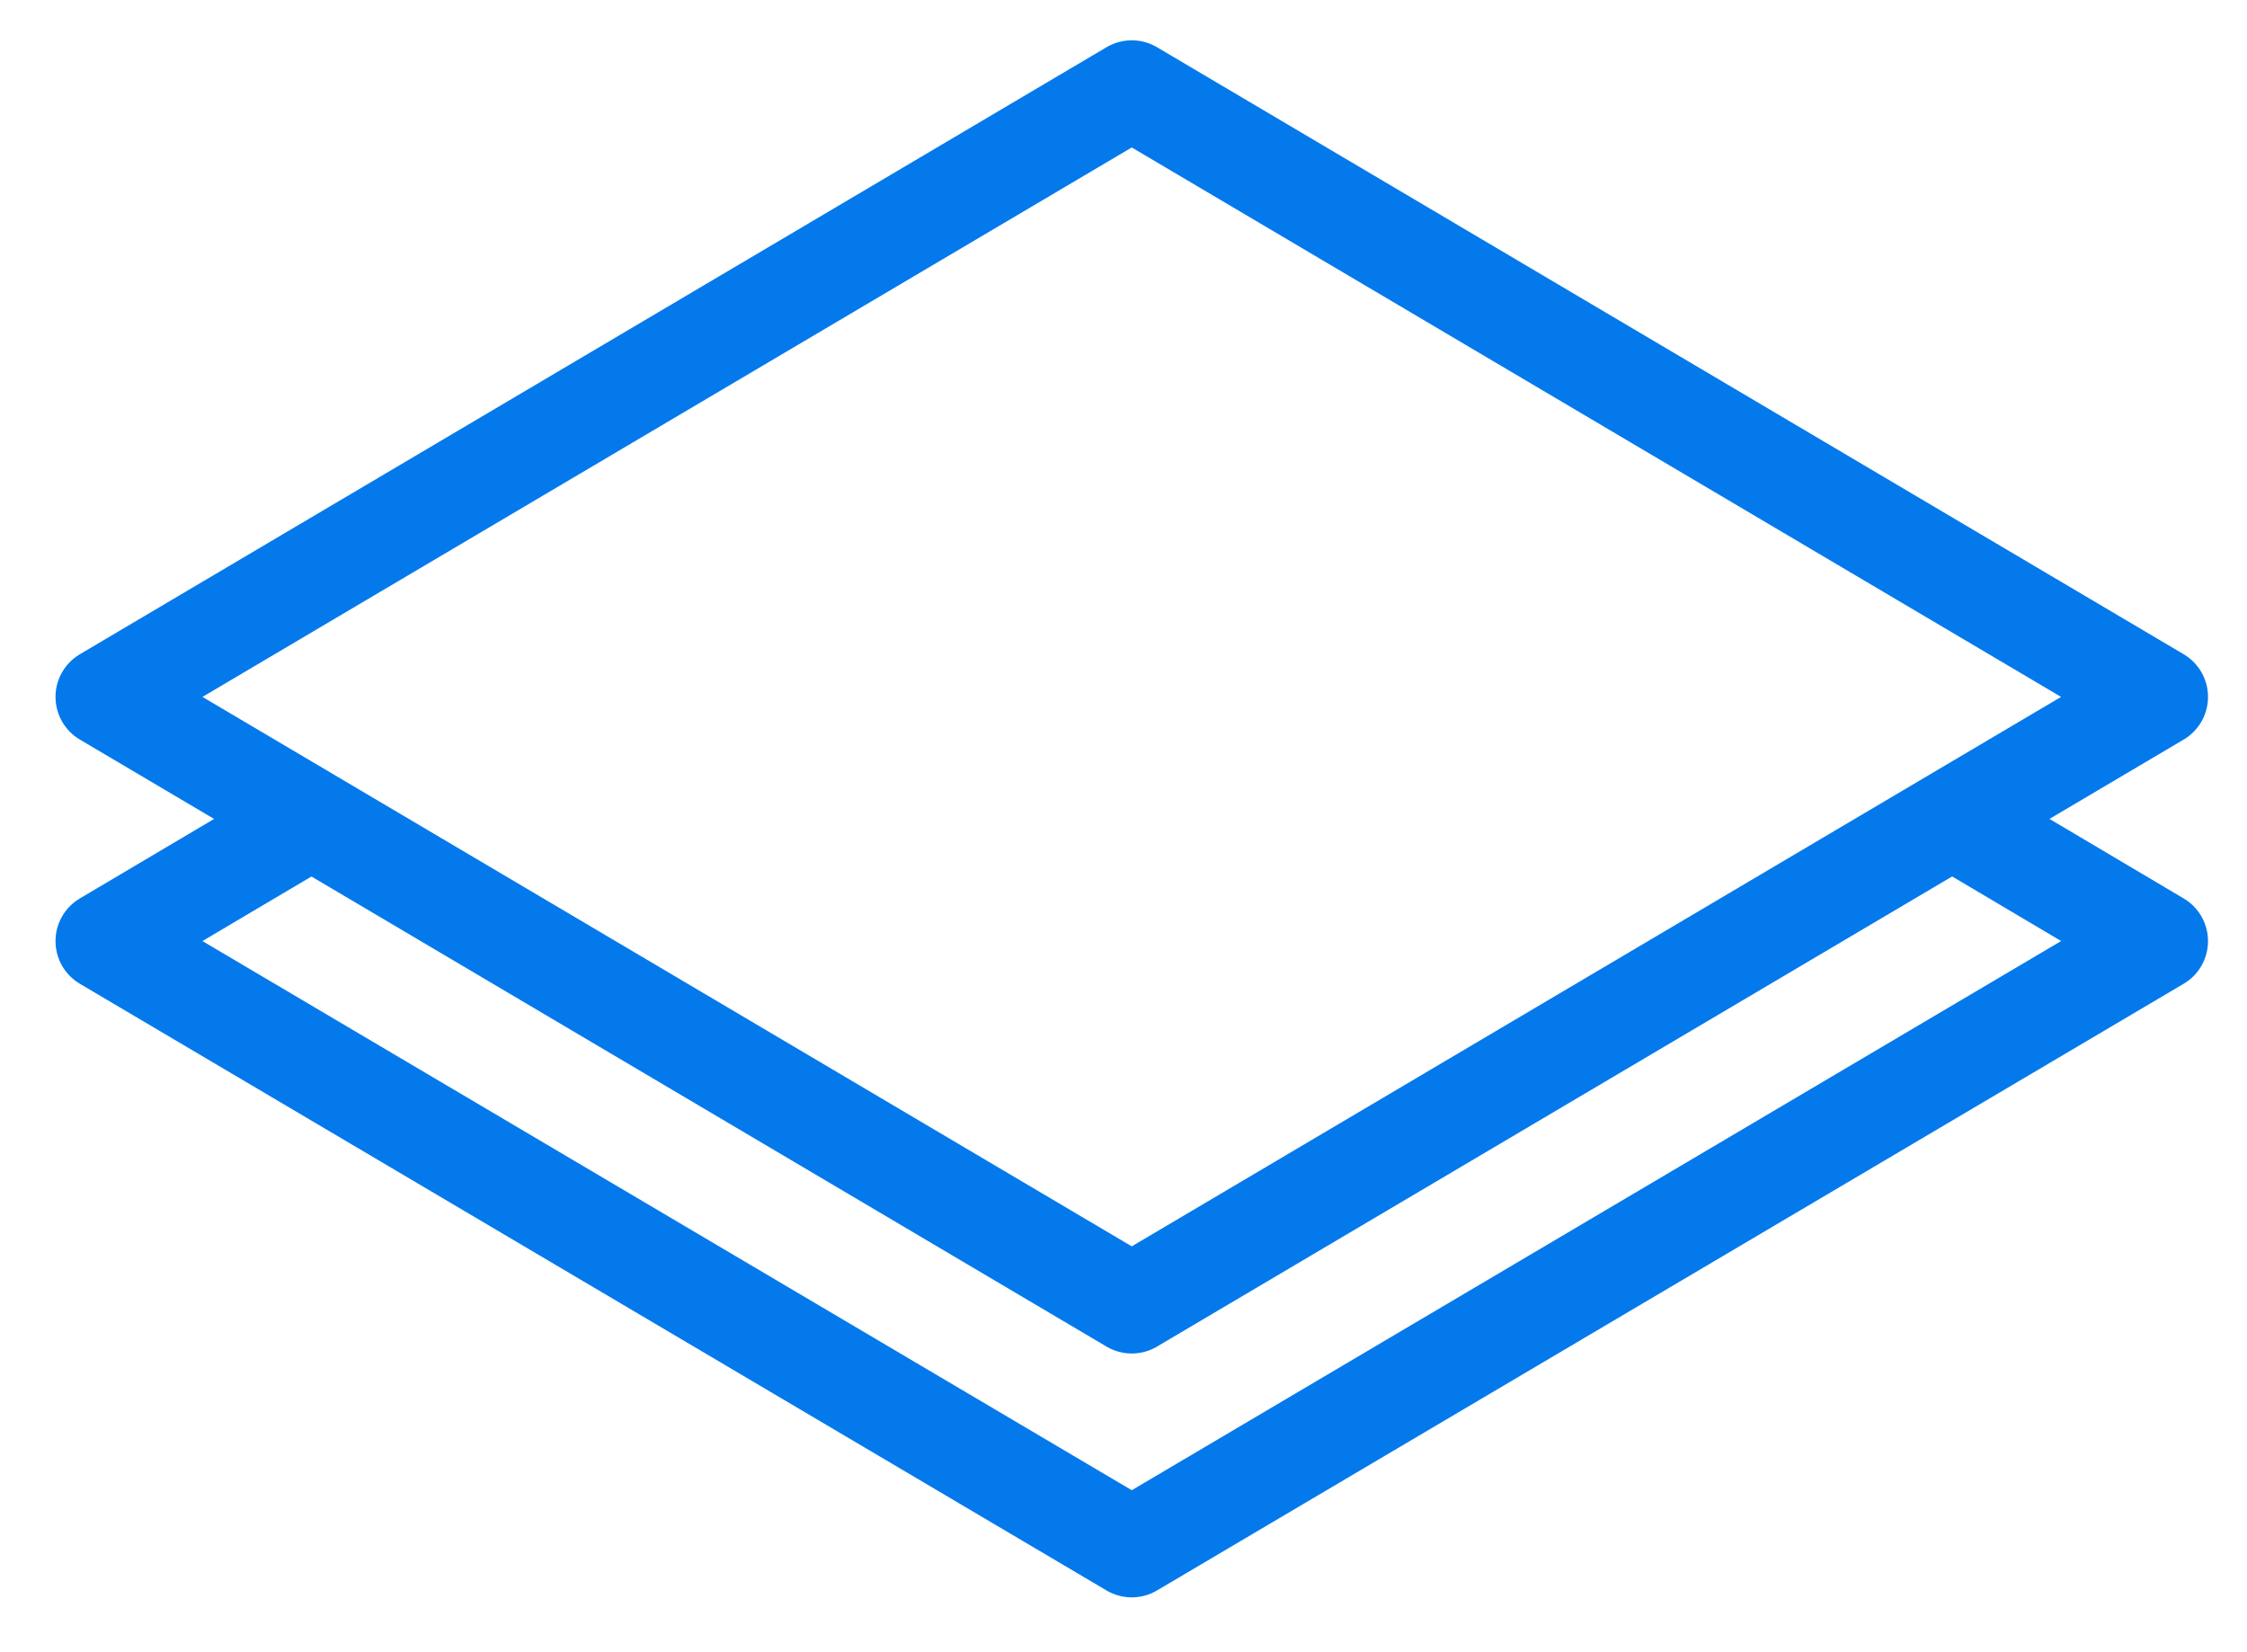 <svg xmlns="http://www.w3.org/2000/svg" xmlns:xlink="http://www.w3.org/1999/xlink" width="68" height="50" viewBox="0 0 68 50"><defs><path id="mo1wa" d="M345.18 381.09l31.07-18.37 31.07 18.37-31.07 18.37z"/><path id="mo1wb" d="M401.28 384.9l6.04 3.58-31.07 18.36-31.07-18.36 5.81-3.44"/></defs><g><g transform="translate(-342 -360)"><g><use fill="#fff" fill-opacity="0" stroke="#0479ec" stroke-linecap="round" stroke-linejoin="round" stroke-miterlimit="50" stroke-width="3" xlink:href="#mo1wa"/></g><g><use fill="#fff" fill-opacity="0" stroke="#0479ec" stroke-linecap="round" stroke-linejoin="round" stroke-miterlimit="50" stroke-width="3" xlink:href="#mo1wb"/></g></g></g></svg>